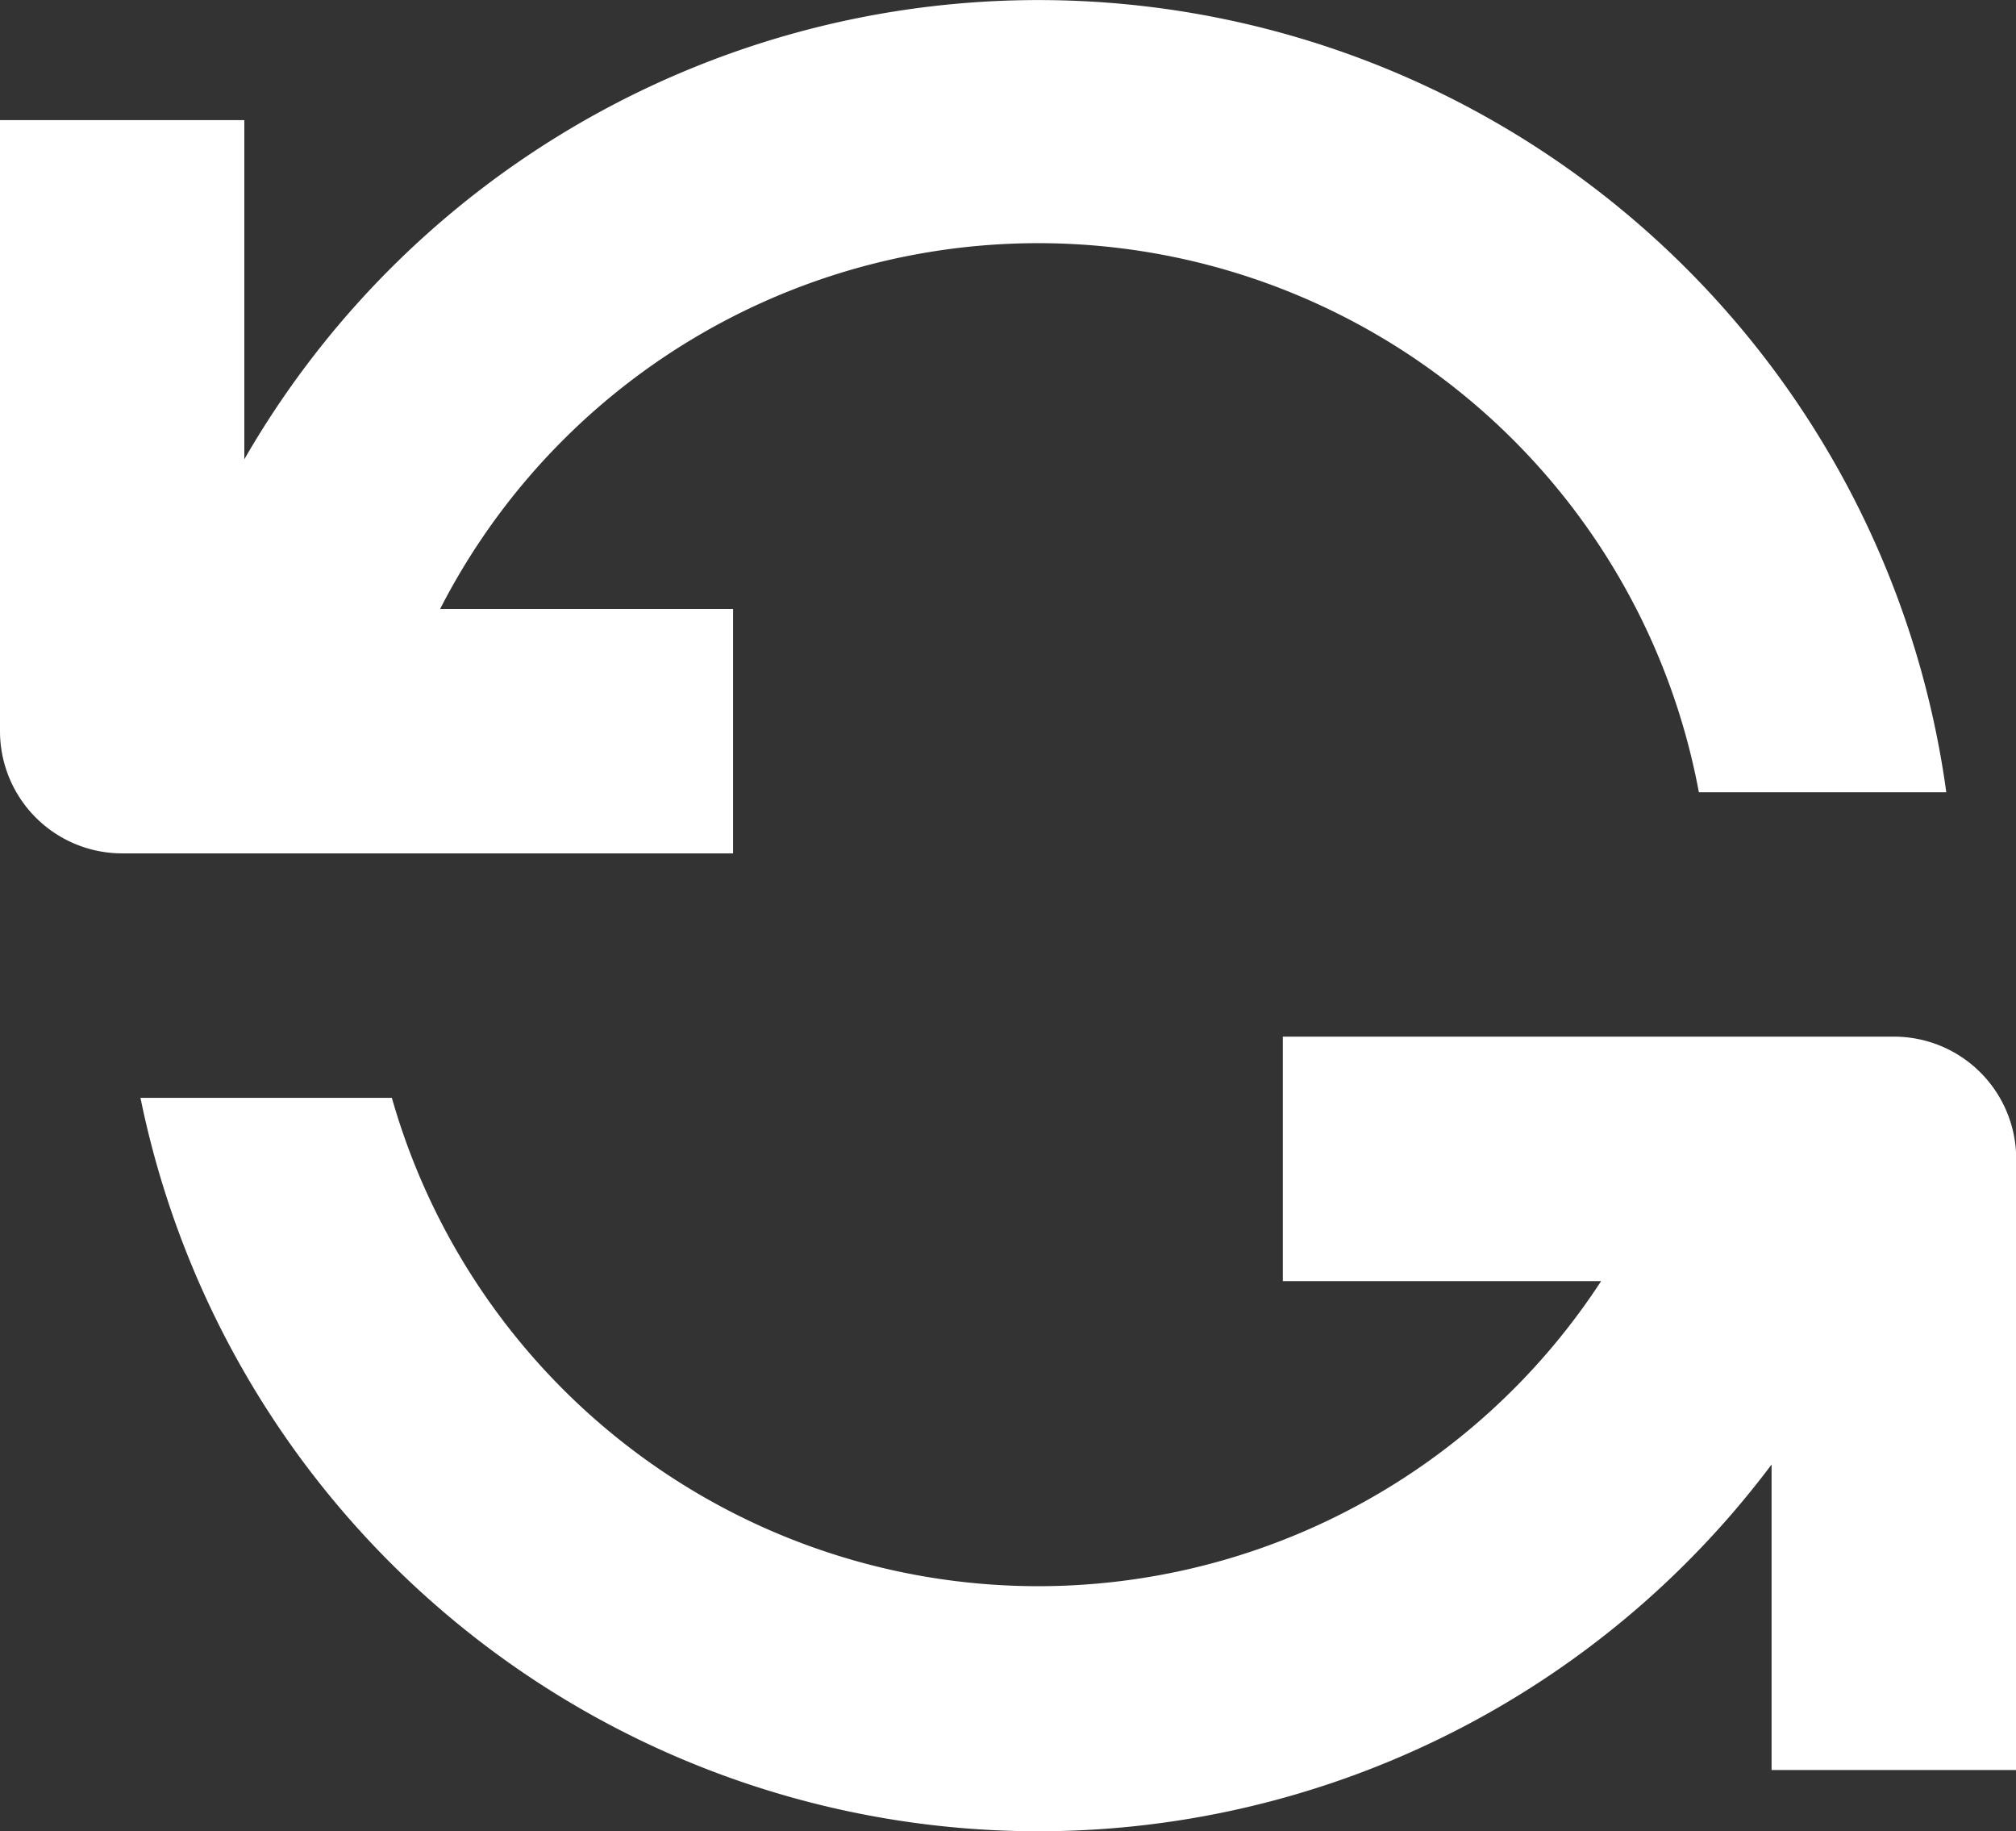 <svg xmlns="http://www.w3.org/2000/svg" width="20.851" height="18.936" viewBox="0 0 20.851 18.936"><rect x="0" y="0" width="20.851" height="18.936" fill="#333333" stroke="none"/><g transform="translate(0 18.936) rotate(-90)"><g transform="translate(0)"><path d="M7.582,0H1.264A1.264,1.264,0,0,0,0,1.264V7.582H2.527V4.552a6.95,6.95,0,0,1,3.71,7.188A6.95,6.95,0,0,1,.632,17.571V20.13a9.478,9.478,0,0,0,8.015-7.57A9.478,9.478,0,0,0,4.075,2.527H7.582Z" transform="translate(10.112)" fill="#fff"/><path d="M.634,19.4H6.953a1.264,1.264,0,0,0,1.264-1.264V11.815H5.689v3.292A6.95,6.95,0,0,1,7.584,2.6V0A9.478,9.478,0,0,0,3.793,16.87H.634Z" transform="translate(0 1.453)" fill="#fff"/></g></g></svg>